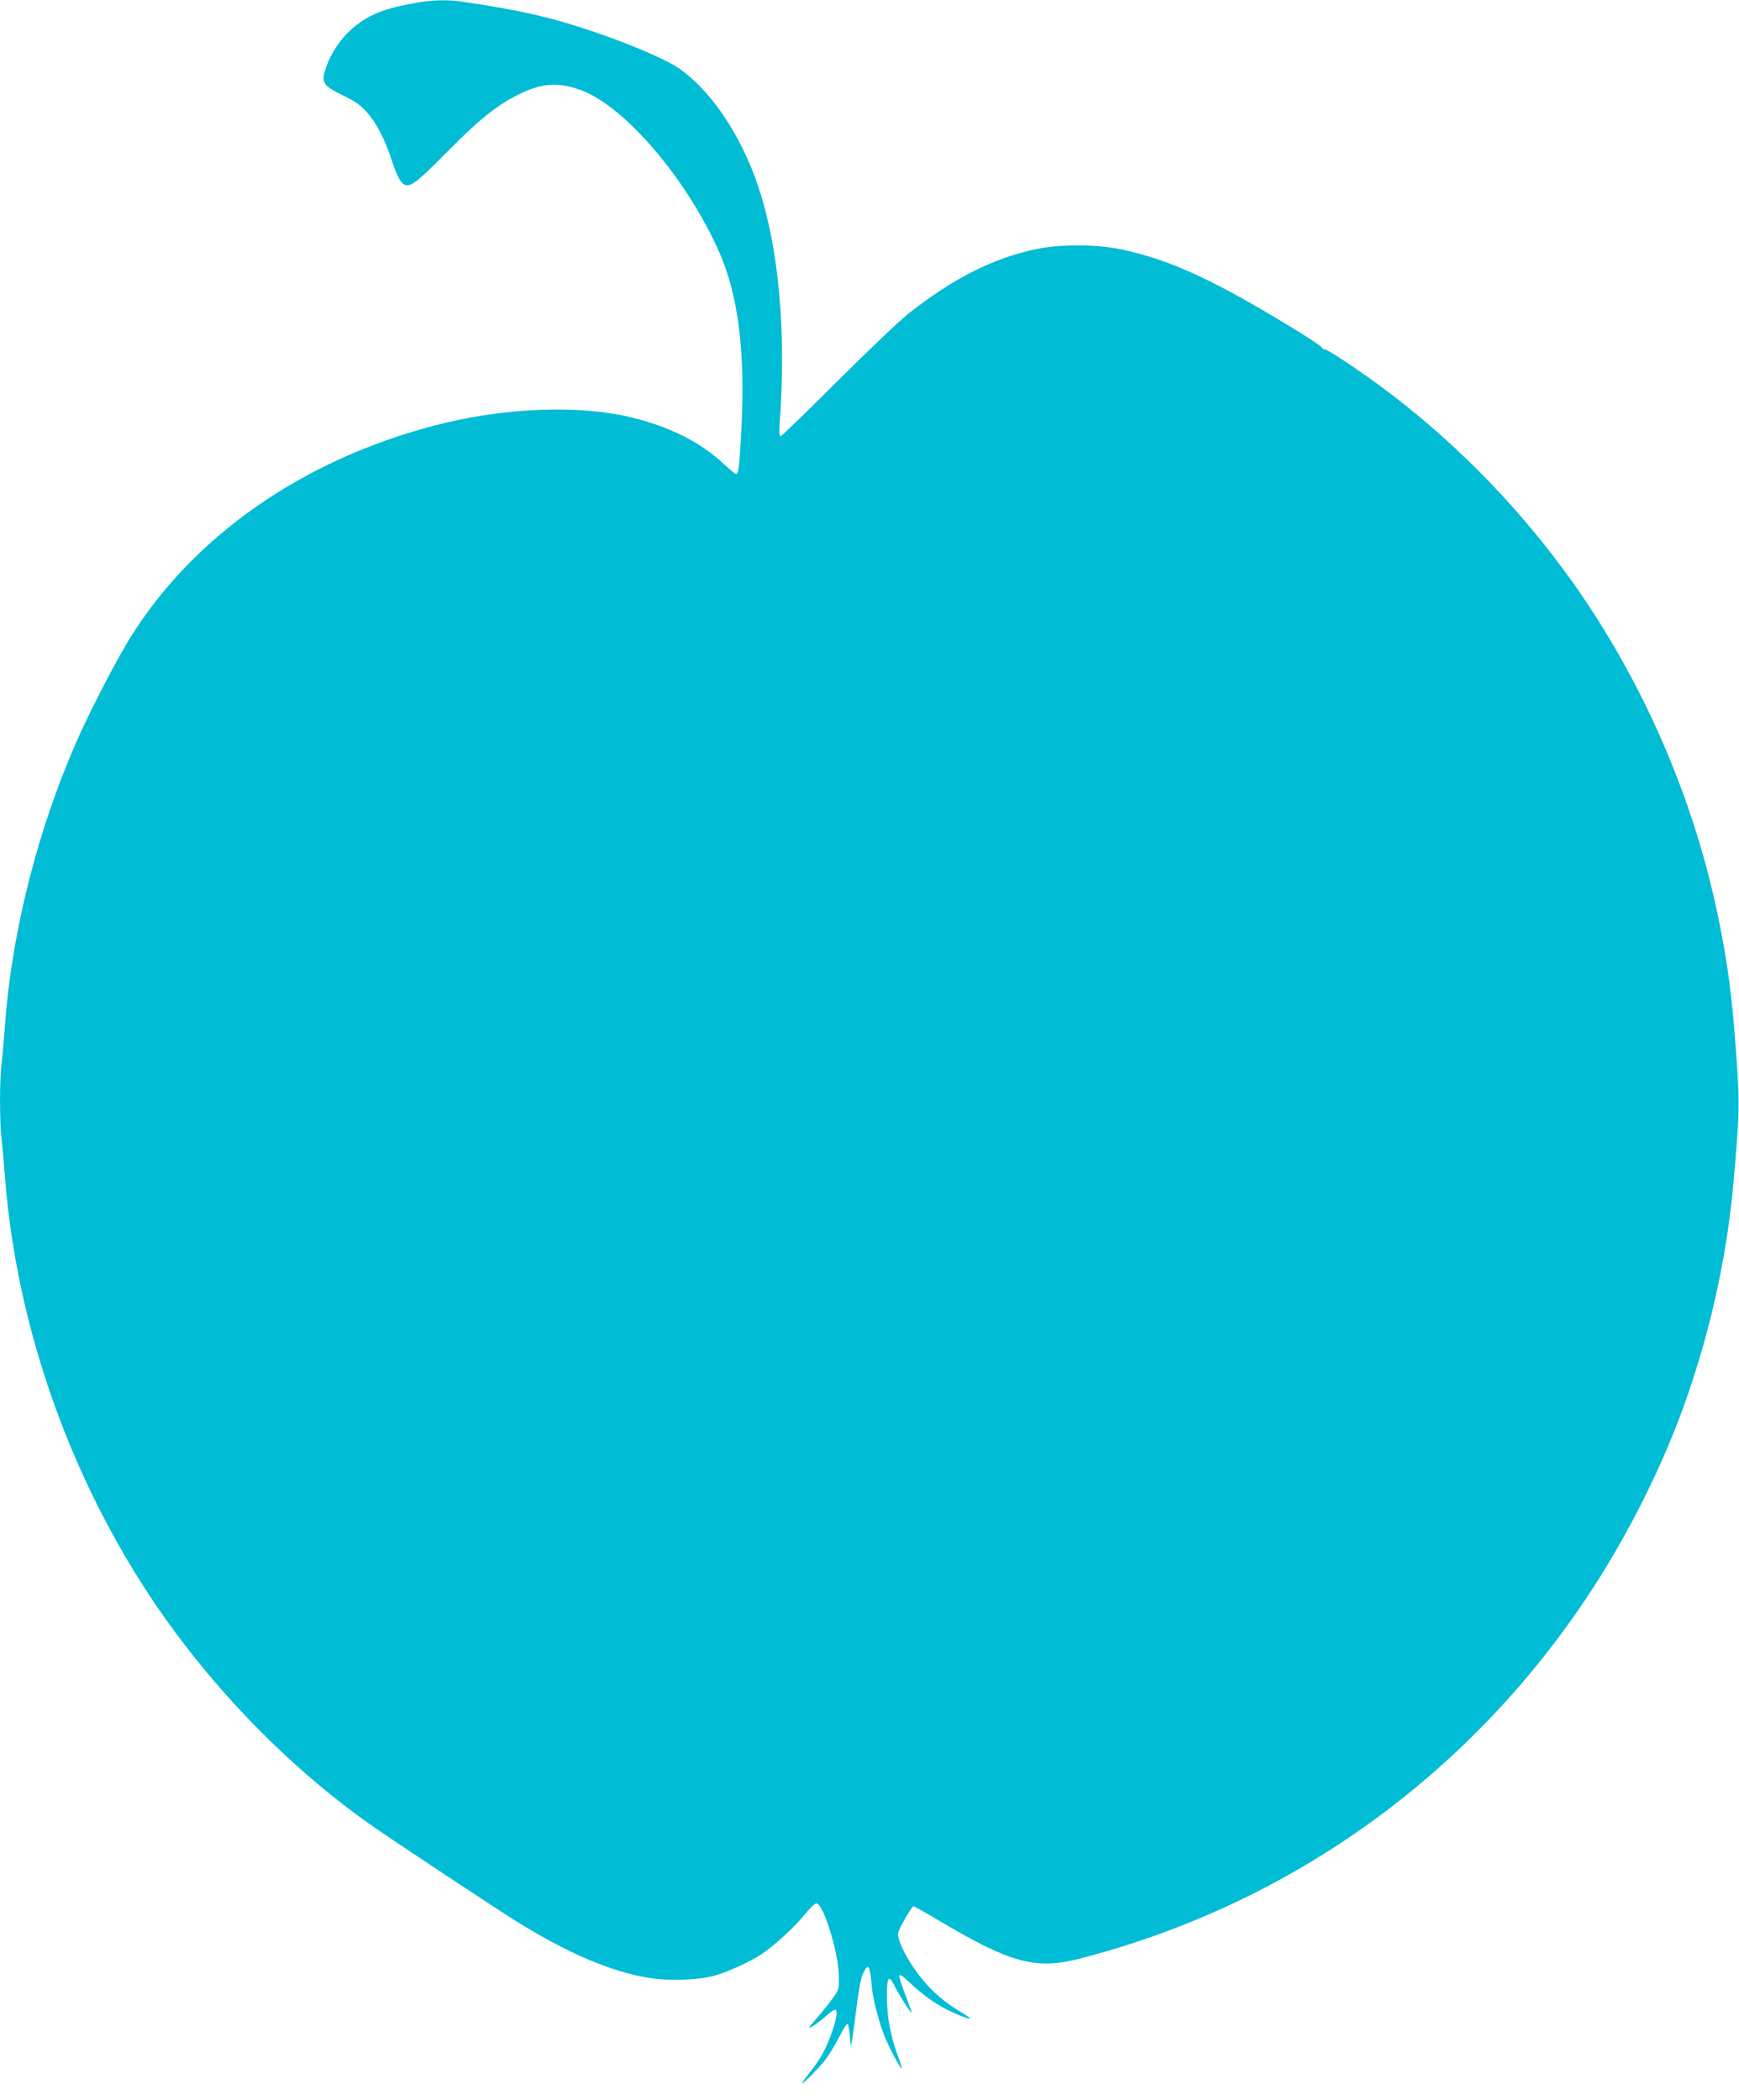 <?xml version="1.0" standalone="no"?>
<!DOCTYPE svg PUBLIC "-//W3C//DTD SVG 20010904//EN"
 "http://www.w3.org/TR/2001/REC-SVG-20010904/DTD/svg10.dtd">
<svg version="1.0" xmlns="http://www.w3.org/2000/svg"
 width="1060pt" height="1280pt" viewBox="0 0 1060 1280"
 preserveAspectRatio="xMidYMid meet">
<g transform="translate(0,1280) scale(0.1,-0.1)"
fill="#00bcd4" stroke="none">
<path d="M2515 12779 c-198 -36 -301 -83 -400 -184 -63 -63 -115 -155 -137
-236 -17 -66 0 -86 115 -142 74 -36 106 -58 144 -102 59 -66 110 -166 153
-298 17 -54 42 -109 54 -124 43 -49 70 -32 276 176 203 205 309 290 445 357
140 69 241 75 380 23 266 -100 642 -540 839 -986 115 -259 159 -605 136 -1062
-12 -239 -18 -291 -33 -291 -5 0 -38 27 -73 60 -144 134 -322 225 -559 284
-323 81 -790 62 -1211 -49 -802 -211 -1462 -671 -1849 -1290 -78 -125 -230
-417 -312 -598 -248 -553 -411 -1188 -453 -1772 -6 -82 -15 -184 -20 -225 -13
-96 -13 -362 0 -465 5 -44 14 -145 20 -225 67 -880 376 -1783 868 -2535 362
-555 863 -1073 1387 -1436 141 -98 760 -507 865 -572 310 -192 573 -305 799
-342 123 -21 297 -16 401 11 77 19 229 89 296 135 80 55 196 161 258 238 35
43 65 71 74 69 43 -8 132 -298 135 -438 2 -82 1 -87 -33 -135 -19 -27 -63 -83
-99 -124 -54 -62 -59 -71 -32 -55 17 10 54 38 81 61 26 24 53 43 59 43 18 0
13 -47 -15 -128 -33 -100 -74 -176 -135 -251 -27 -34 -49 -64 -49 -68 0 -13
110 100 148 151 20 28 55 86 77 129 22 44 45 80 50 81 6 0 12 -33 15 -74 5
-69 6 -72 12 -35 5 22 17 117 29 210 14 112 28 183 40 207 33 65 41 52 54 -88
7 -76 46 -223 81 -306 29 -69 94 -191 100 -186 2 2 -8 35 -22 73 -46 126 -66
232 -68 354 -1 130 10 149 45 79 29 -57 100 -170 105 -165 2 1 -15 49 -37 106
-22 56 -39 109 -37 118 2 11 21 -2 62 -41 80 -77 170 -140 258 -180 112 -51
146 -55 64 -6 -104 61 -181 126 -252 215 -81 100 -149 233 -139 273 7 32 83
162 93 162 5 0 78 -41 162 -91 432 -256 583 -296 847 -229 1267 325 2357 1099
3090 2195 257 384 480 831 623 1250 149 436 241 870 279 1315 34 394 35 458
17 711 -27 393 -54 598 -116 894 -156 748 -484 1484 -934 2095 -315 428 -696
811 -1116 1122 -158 116 -326 228 -345 228 -8 0 -15 4 -15 9 0 5 -51 40 -112
79 -529 327 -807 458 -1119 523 -146 30 -373 31 -516 0 -260 -55 -505 -179
-776 -393 -56 -45 -252 -231 -436 -415 -183 -183 -338 -333 -344 -333 -6 0 -8
30 -4 88 40 554 -6 1059 -130 1432 -106 320 -300 605 -501 734 -80 52 -317
151 -528 221 -249 83 -427 123 -771 174 -98 15 -190 12 -308 -10z"/>
</g>
</svg>

